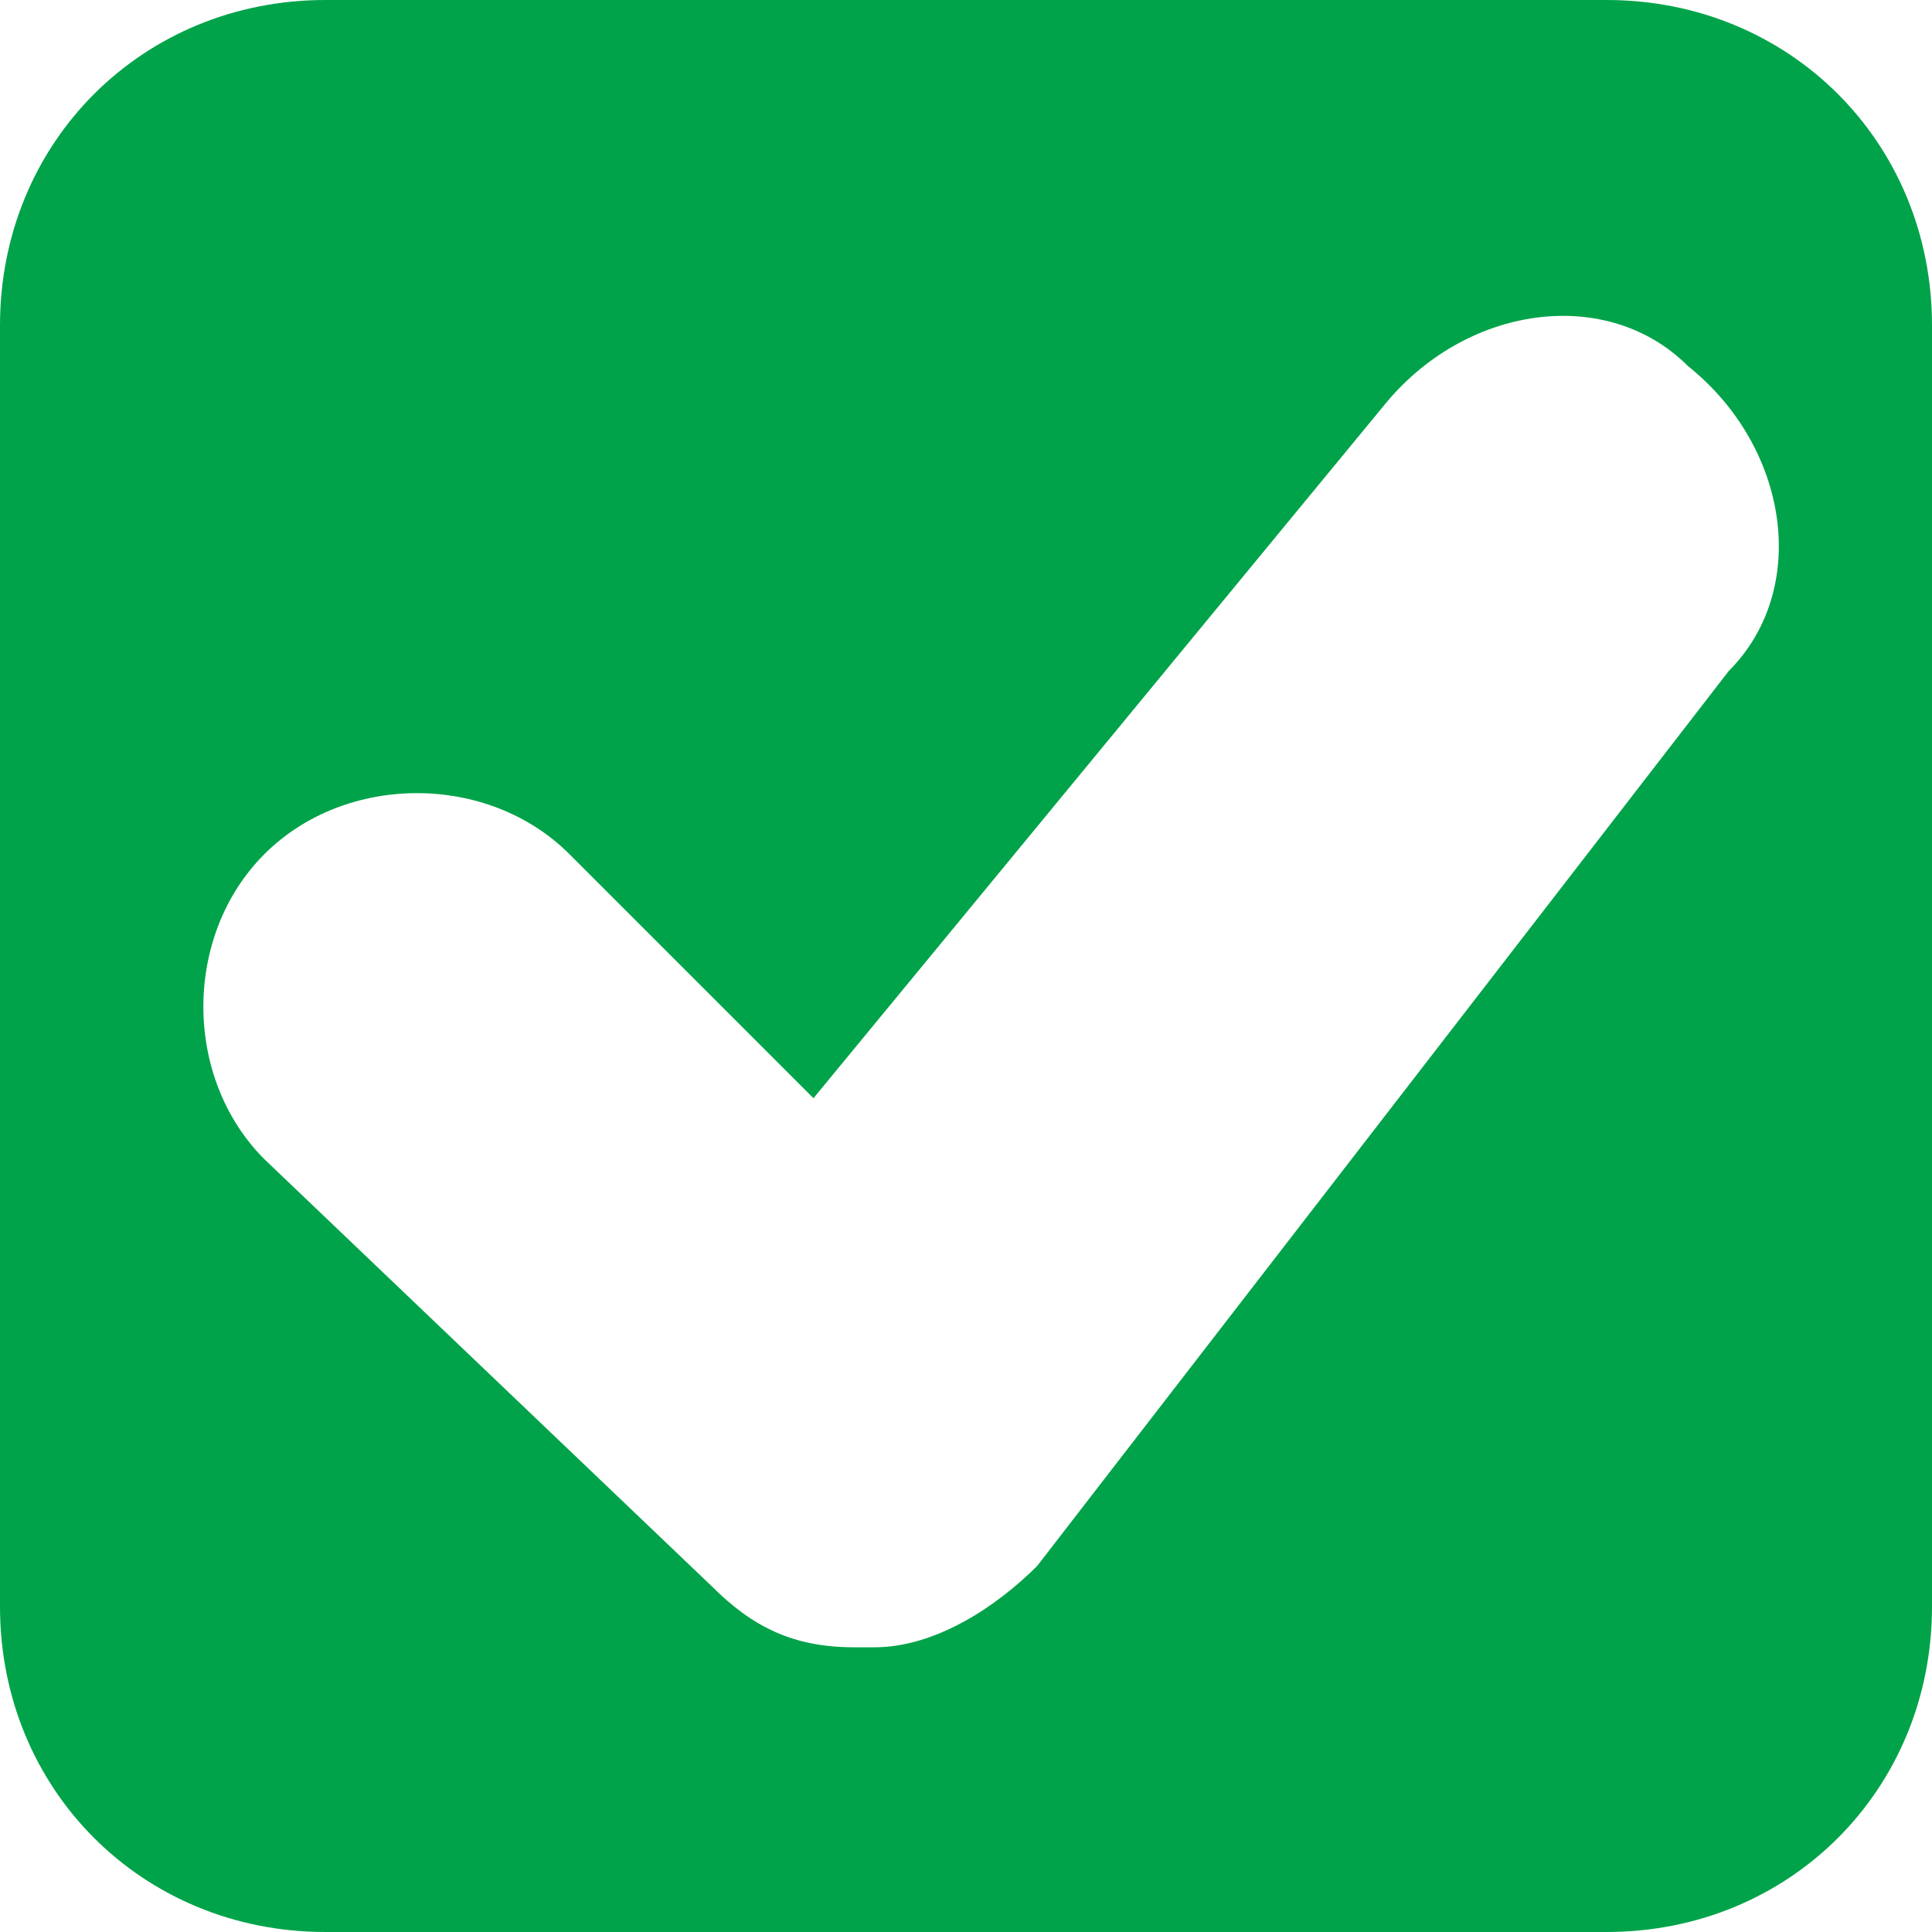 <?xml version="1.0" encoding="utf-8"?>
<!-- Generator: Adobe Illustrator 27.2.0, SVG Export Plug-In . SVG Version: 6.00 Build 0)  -->
<svg version="1.1" id="Layer_1" xmlns="http://www.w3.org/2000/svg" xmlns:xlink="http://www.w3.org/1999/xlink" x="0px" y="0px"
	 viewBox="0 0 9.5 9.5" style="enable-background:new 0 0 9.5 9.5;" xml:space="preserve">
<style type="text/css">
	.st0{fill:#00A349;}
</style>
<path class="st0" d="M7.9,0H1.6C0.7,0,0,0.7,0,1.6v6.3c0,0.9,0.7,1.6,1.6,1.6h6.3c0.9,0,1.6-0.7,1.6-1.6V1.6C9.5,0.7,8.8,0,7.9,0z
	 M8.5,3.3L5.1,7.7C4.9,7.9,4.6,8.1,4.3,8.1c0,0,0,0-0.1,0C3.9,8.1,3.7,8,3.5,7.8L1.3,5.7c-0.4-0.4-0.4-1.1,0-1.5
	c0.4-0.4,1.1-0.4,1.5,0l1.2,1.2L6.8,2c0.4-0.5,1.1-0.6,1.5-0.2C8.8,2.2,8.9,2.9,8.5,3.3z"/>
</svg>
